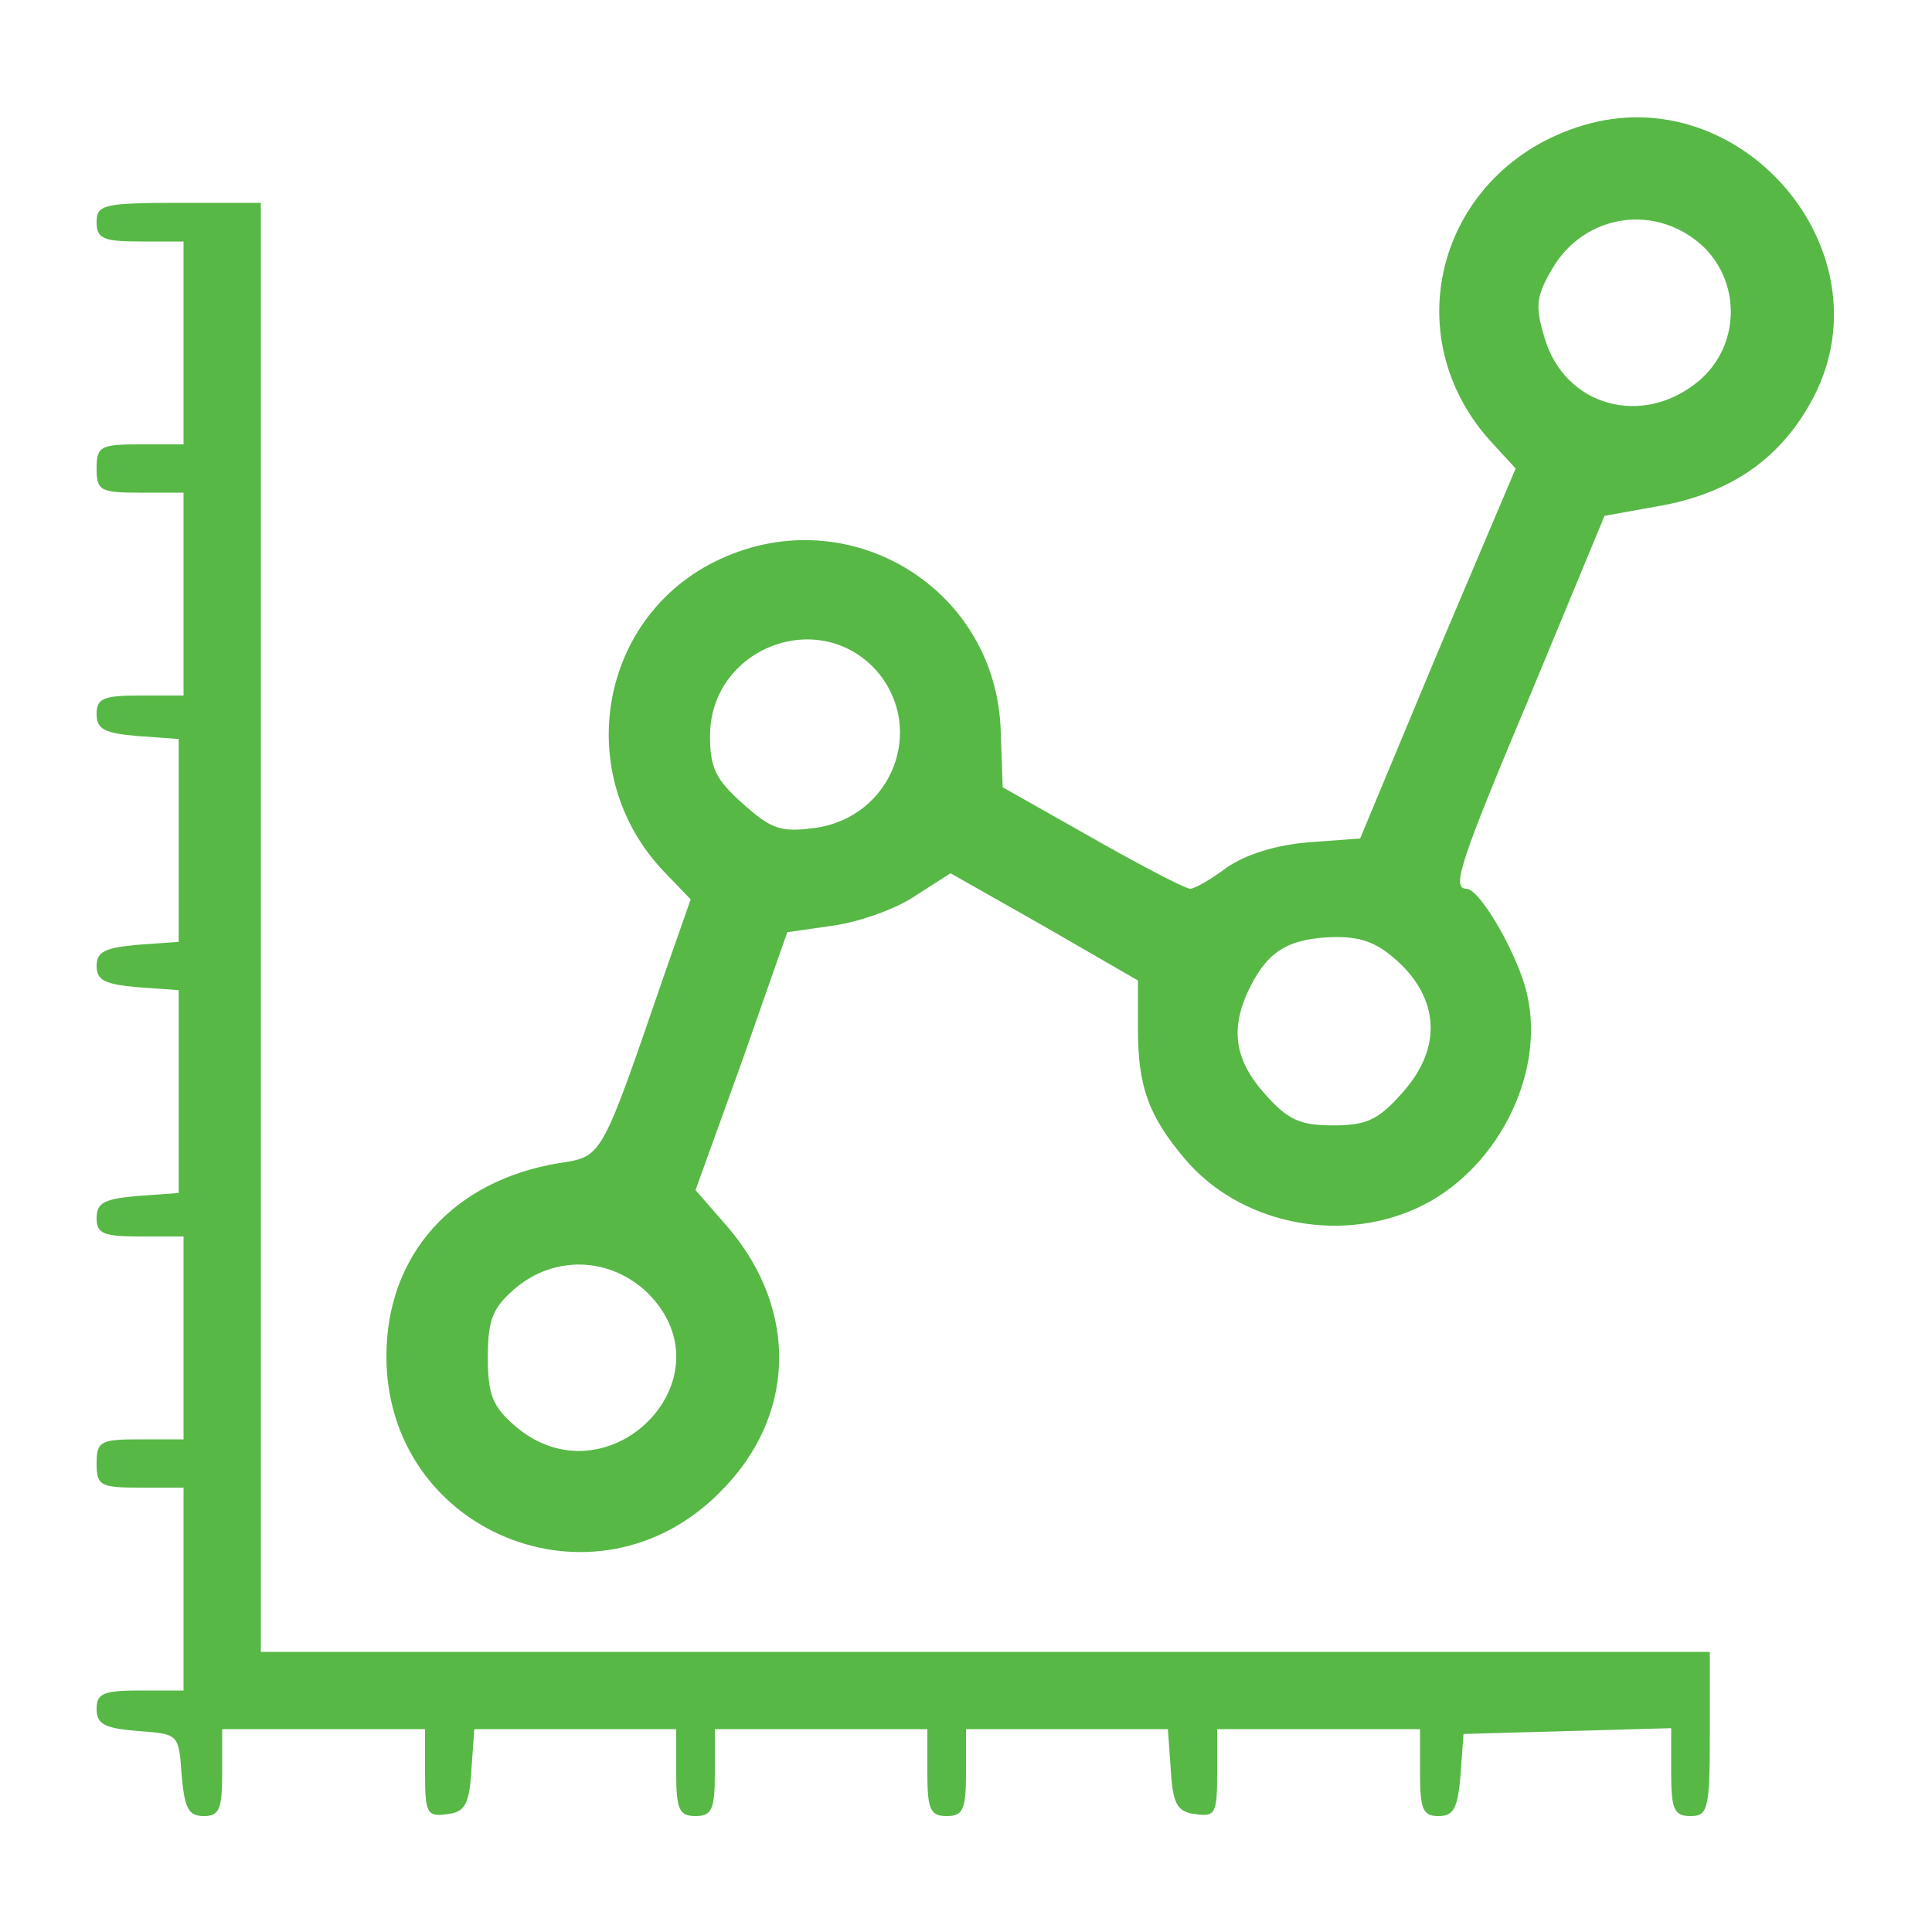 <?xml version="1.0" standalone="no"?>
<!DOCTYPE svg PUBLIC "-//W3C//DTD SVG 20010904//EN"
 "http://www.w3.org/TR/2001/REC-SVG-20010904/DTD/svg10.dtd">
<svg version="1.0" xmlns="http://www.w3.org/2000/svg"
 width="200pt" height="200pt" viewBox="0 0 200 200"
 preserveAspectRatio="xMidYMid meet">

<g transform="translate(0,200) scale(0.1,-0.1)"
fill="#57b846" stroke="none">
<path d="M1638 1870 c-148 -45 -197 -218 -92 -330 l23 -25 -81 -191 -80 -192
-54 -4 c-35 -3 -65 -13 -84 -26 -16 -12 -33 -22 -38 -22 -5 0 -51 24 -102 53
l-92 52 -2 56 c-3 149 -156 243 -291 180 -125 -58 -154 -223 -57 -324 l27 -28
-27 -77 c-66 -192 -64 -189 -109 -196 -110 -18 -179 -95 -179 -200 0 -182 216
-271 345 -141 79 78 82 188 9 274 l-34 39 48 133 47 134 49 7 c26 4 64 17 84
31 l36 23 97 -55 97 -56 0 -50 c0 -60 11 -90 48 -134 56 -67 158 -89 240 -52
82 37 134 137 115 221 -9 41 -49 110 -63 110 -16 0 -6 29 68 205 l75 181 61
11 c73 14 124 51 156 113 77 151 -76 330 -240 280z m127 -127 c38 -39 35 -102
-6 -137 -58 -49 -139 -27 -160 44 -10 33 -9 43 8 72 34 58 110 68 158 21z
m-857 -438 c51 -60 15 -151 -64 -162 -36 -5 -46 -1 -75 25 -28 25 -34 37 -34
70 0 91 113 135 173 67z m543 -304 c40 -40 40 -89 0 -133 -24 -27 -36 -33 -71
-33 -35 0 -47 6 -71 33 -32 36 -36 69 -14 112 19 37 41 49 88 50 29 0 45 -7
68 -29z m-780 -340 c88 -89 -43 -219 -138 -137 -23 20 -28 32 -28 71 0 39 5
51 28 71 41 35 99 33 138 -5z"/>
<path d="M100 1770 c0 -17 7 -20 45 -20 l45 0 0 -105 0 -105 -45 0 c-41 0 -45
-2 -45 -25 0 -23 4 -25 45 -25 l45 0 0 -105 0 -105 -45 0 c-38 0 -45 -3 -45
-19 0 -16 8 -20 43 -23 l42 -3 0 -105 0 -105 -42 -3 c-34 -3 -43 -7 -43 -22 0
-15 9 -19 43 -22 l42 -3 0 -105 0 -105 -42 -3 c-35 -3 -43 -7 -43 -23 0 -16 7
-19 45 -19 l45 0 0 -105 0 -105 -45 0 c-41 0 -45 -2 -45 -25 0 -23 4 -25 45
-25 l45 0 0 -105 0 -105 -45 0 c-38 0 -45 -3 -45 -19 0 -16 8 -20 43 -23 42
-3 42 -3 45 -45 3 -35 7 -43 23 -43 16 0 19 7 19 45 l0 45 105 0 105 0 0 -46
c0 -41 2 -45 23 -42 18 2 23 10 25 46 l3 42 105 0 104 0 0 -45 c0 -38 3 -45
20 -45 17 0 20 7 20 45 l0 45 110 0 110 0 0 -45 c0 -38 3 -45 20 -45 17 0 20
7 20 45 l0 45 104 0 105 0 3 -42 c2 -36 7 -44 26 -46 20 -3 22 1 22 42 l0 46
105 0 105 0 0 -45 c0 -38 3 -45 19 -45 16 0 20 8 23 43 l3 42 108 3 107 3 0
-46 c0 -38 3 -45 20 -45 18 0 20 7 20 85 l0 85 -750 0 -750 0 0 750 0 750 -85
0 c-78 0 -85 -2 -85 -20z"/>
</g>
</svg>
